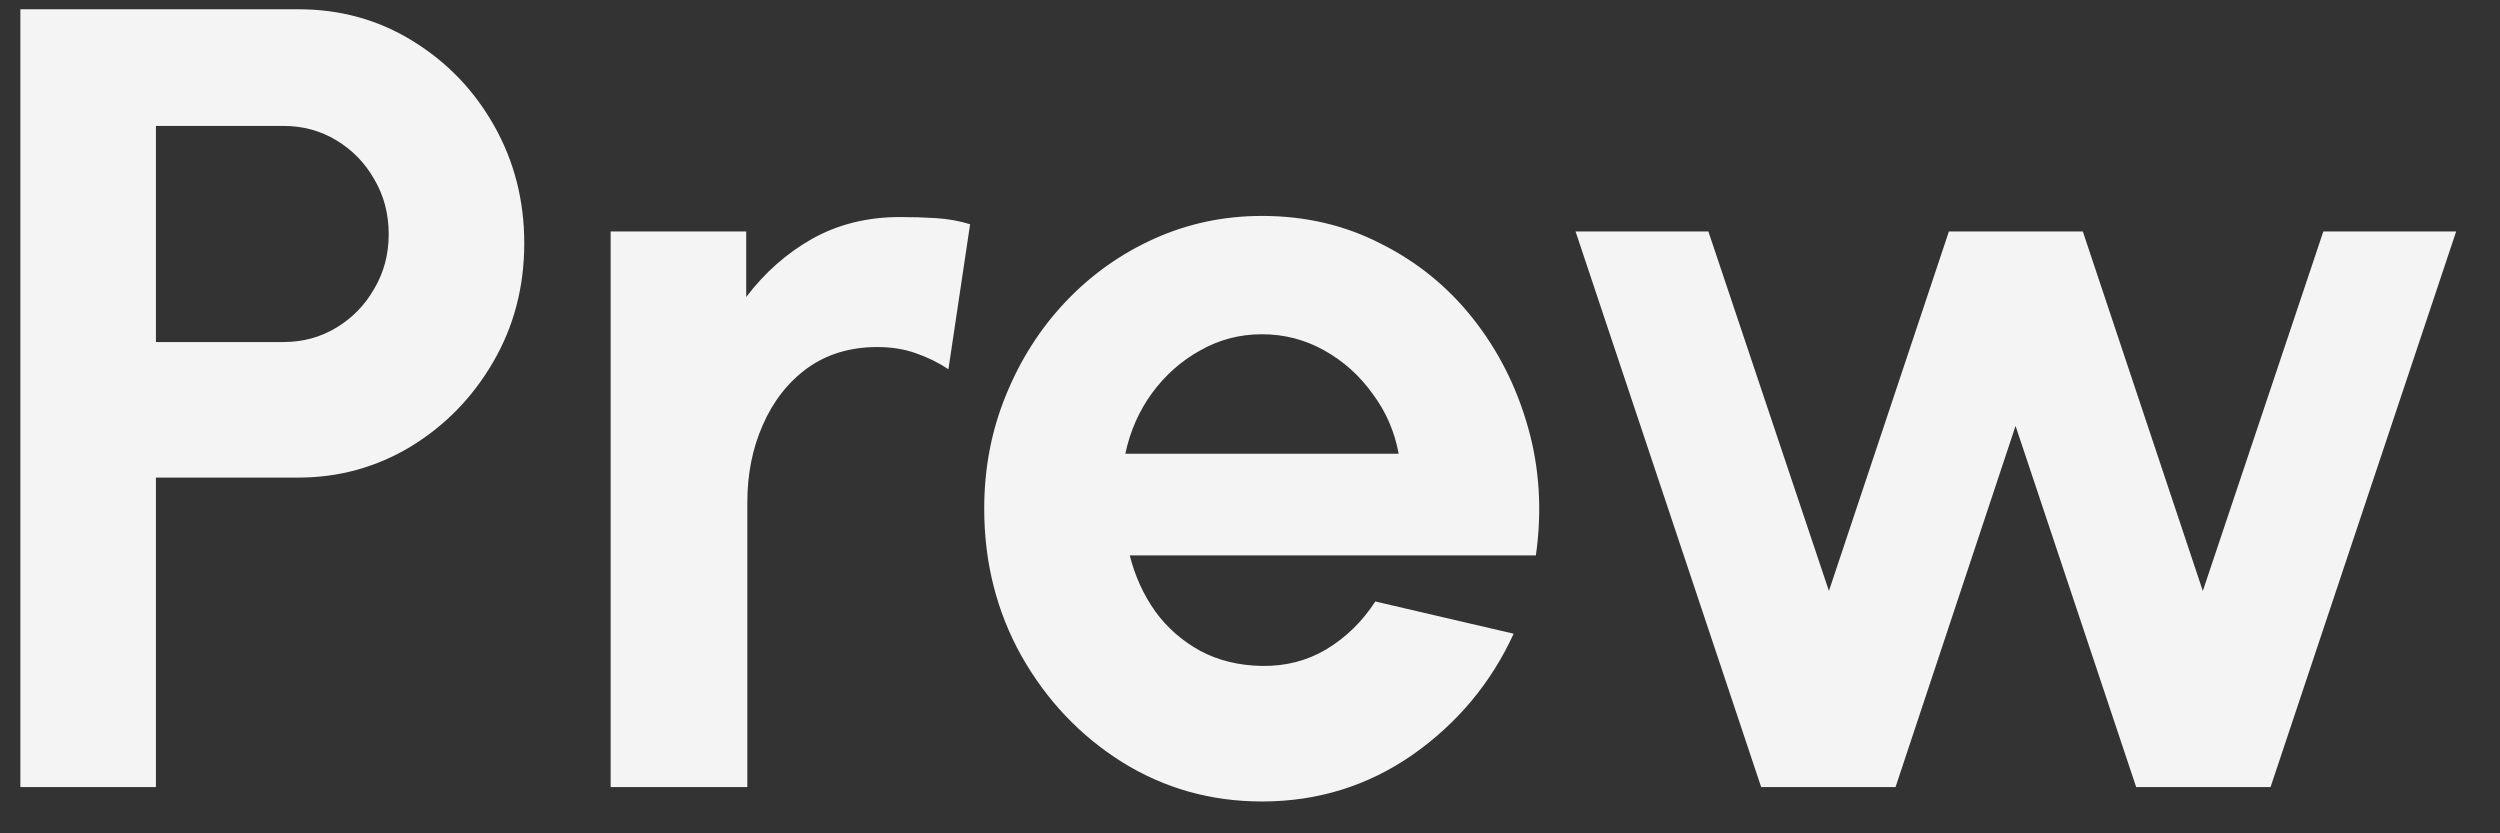 <?xml version="1.0" encoding="UTF-8"?> <svg xmlns="http://www.w3.org/2000/svg" width="54" height="18" viewBox="0 0 54 18" fill="none"><rect x="0" y="0" width="54" height="18" fill="#333333" stroke="none"/> <path d="M0.44 17V0.2H6.44C7.352 0.2 8.176 0.428 8.912 0.884C9.656 1.34 10.244 1.952 10.676 2.72C11.108 3.488 11.324 4.332 11.324 5.252C11.324 6.196 11.1 7.052 10.652 7.82C10.212 8.58 9.62 9.188 8.876 9.644C8.132 10.092 7.32 10.316 6.44 10.316H3.368V17H0.44ZM3.368 7.388H6.128C6.544 7.388 6.924 7.284 7.268 7.076C7.612 6.868 7.884 6.588 8.084 6.236C8.292 5.884 8.396 5.492 8.396 5.06C8.396 4.62 8.292 4.224 8.084 3.872C7.884 3.52 7.612 3.24 7.268 3.032C6.924 2.824 6.544 2.72 6.128 2.72H3.368V7.388ZM20.486 7.976C20.27 7.832 20.034 7.716 19.778 7.628C19.53 7.54 19.254 7.496 18.95 7.496C18.366 7.496 17.862 7.648 17.438 7.952C17.022 8.256 16.702 8.664 16.478 9.176C16.254 9.68 16.142 10.24 16.142 10.856V17H13.19V5H16.118V6.416C16.518 5.888 16.994 5.468 17.546 5.156C18.106 4.844 18.738 4.688 19.442 4.688C19.714 4.688 19.974 4.696 20.222 4.712C20.478 4.728 20.722 4.772 20.954 4.844L20.486 7.976ZM27.259 17.312C26.155 17.312 25.147 17.028 24.235 16.46C23.331 15.892 22.607 15.128 22.063 14.168C21.527 13.208 21.259 12.148 21.259 10.988C21.259 10.116 21.415 9.3 21.727 8.54C22.039 7.772 22.467 7.1 23.011 6.524C23.563 5.94 24.203 5.484 24.931 5.156C25.659 4.828 26.435 4.664 27.259 4.664C28.195 4.664 29.051 4.864 29.827 5.264C30.611 5.656 31.275 6.196 31.819 6.884C32.363 7.572 32.759 8.356 33.007 9.236C33.255 10.116 33.311 11.036 33.175 11.996H24.403C24.515 12.444 24.699 12.848 24.955 13.208C25.211 13.56 25.535 13.844 25.927 14.06C26.319 14.268 26.763 14.376 27.259 14.384C27.771 14.392 28.235 14.272 28.651 14.024C29.075 13.768 29.427 13.424 29.707 12.992L32.695 13.688C32.207 14.752 31.479 15.624 30.511 16.304C29.543 16.976 28.459 17.312 27.259 17.312ZM24.307 9.8H30.211C30.123 9.32 29.935 8.888 29.647 8.504C29.367 8.112 29.019 7.8 28.603 7.568C28.187 7.336 27.739 7.22 27.259 7.22C26.779 7.22 26.335 7.336 25.927 7.568C25.519 7.792 25.171 8.1 24.883 8.492C24.603 8.876 24.411 9.312 24.307 9.8ZM40.944 17H38.041L34.032 5H36.901L39.505 12.764L42.096 5H44.989L47.581 12.764L50.184 5H53.053L49.044 17H46.141L43.536 9.2L40.944 17Z" fill="#F4F4F4"></path> </svg> 